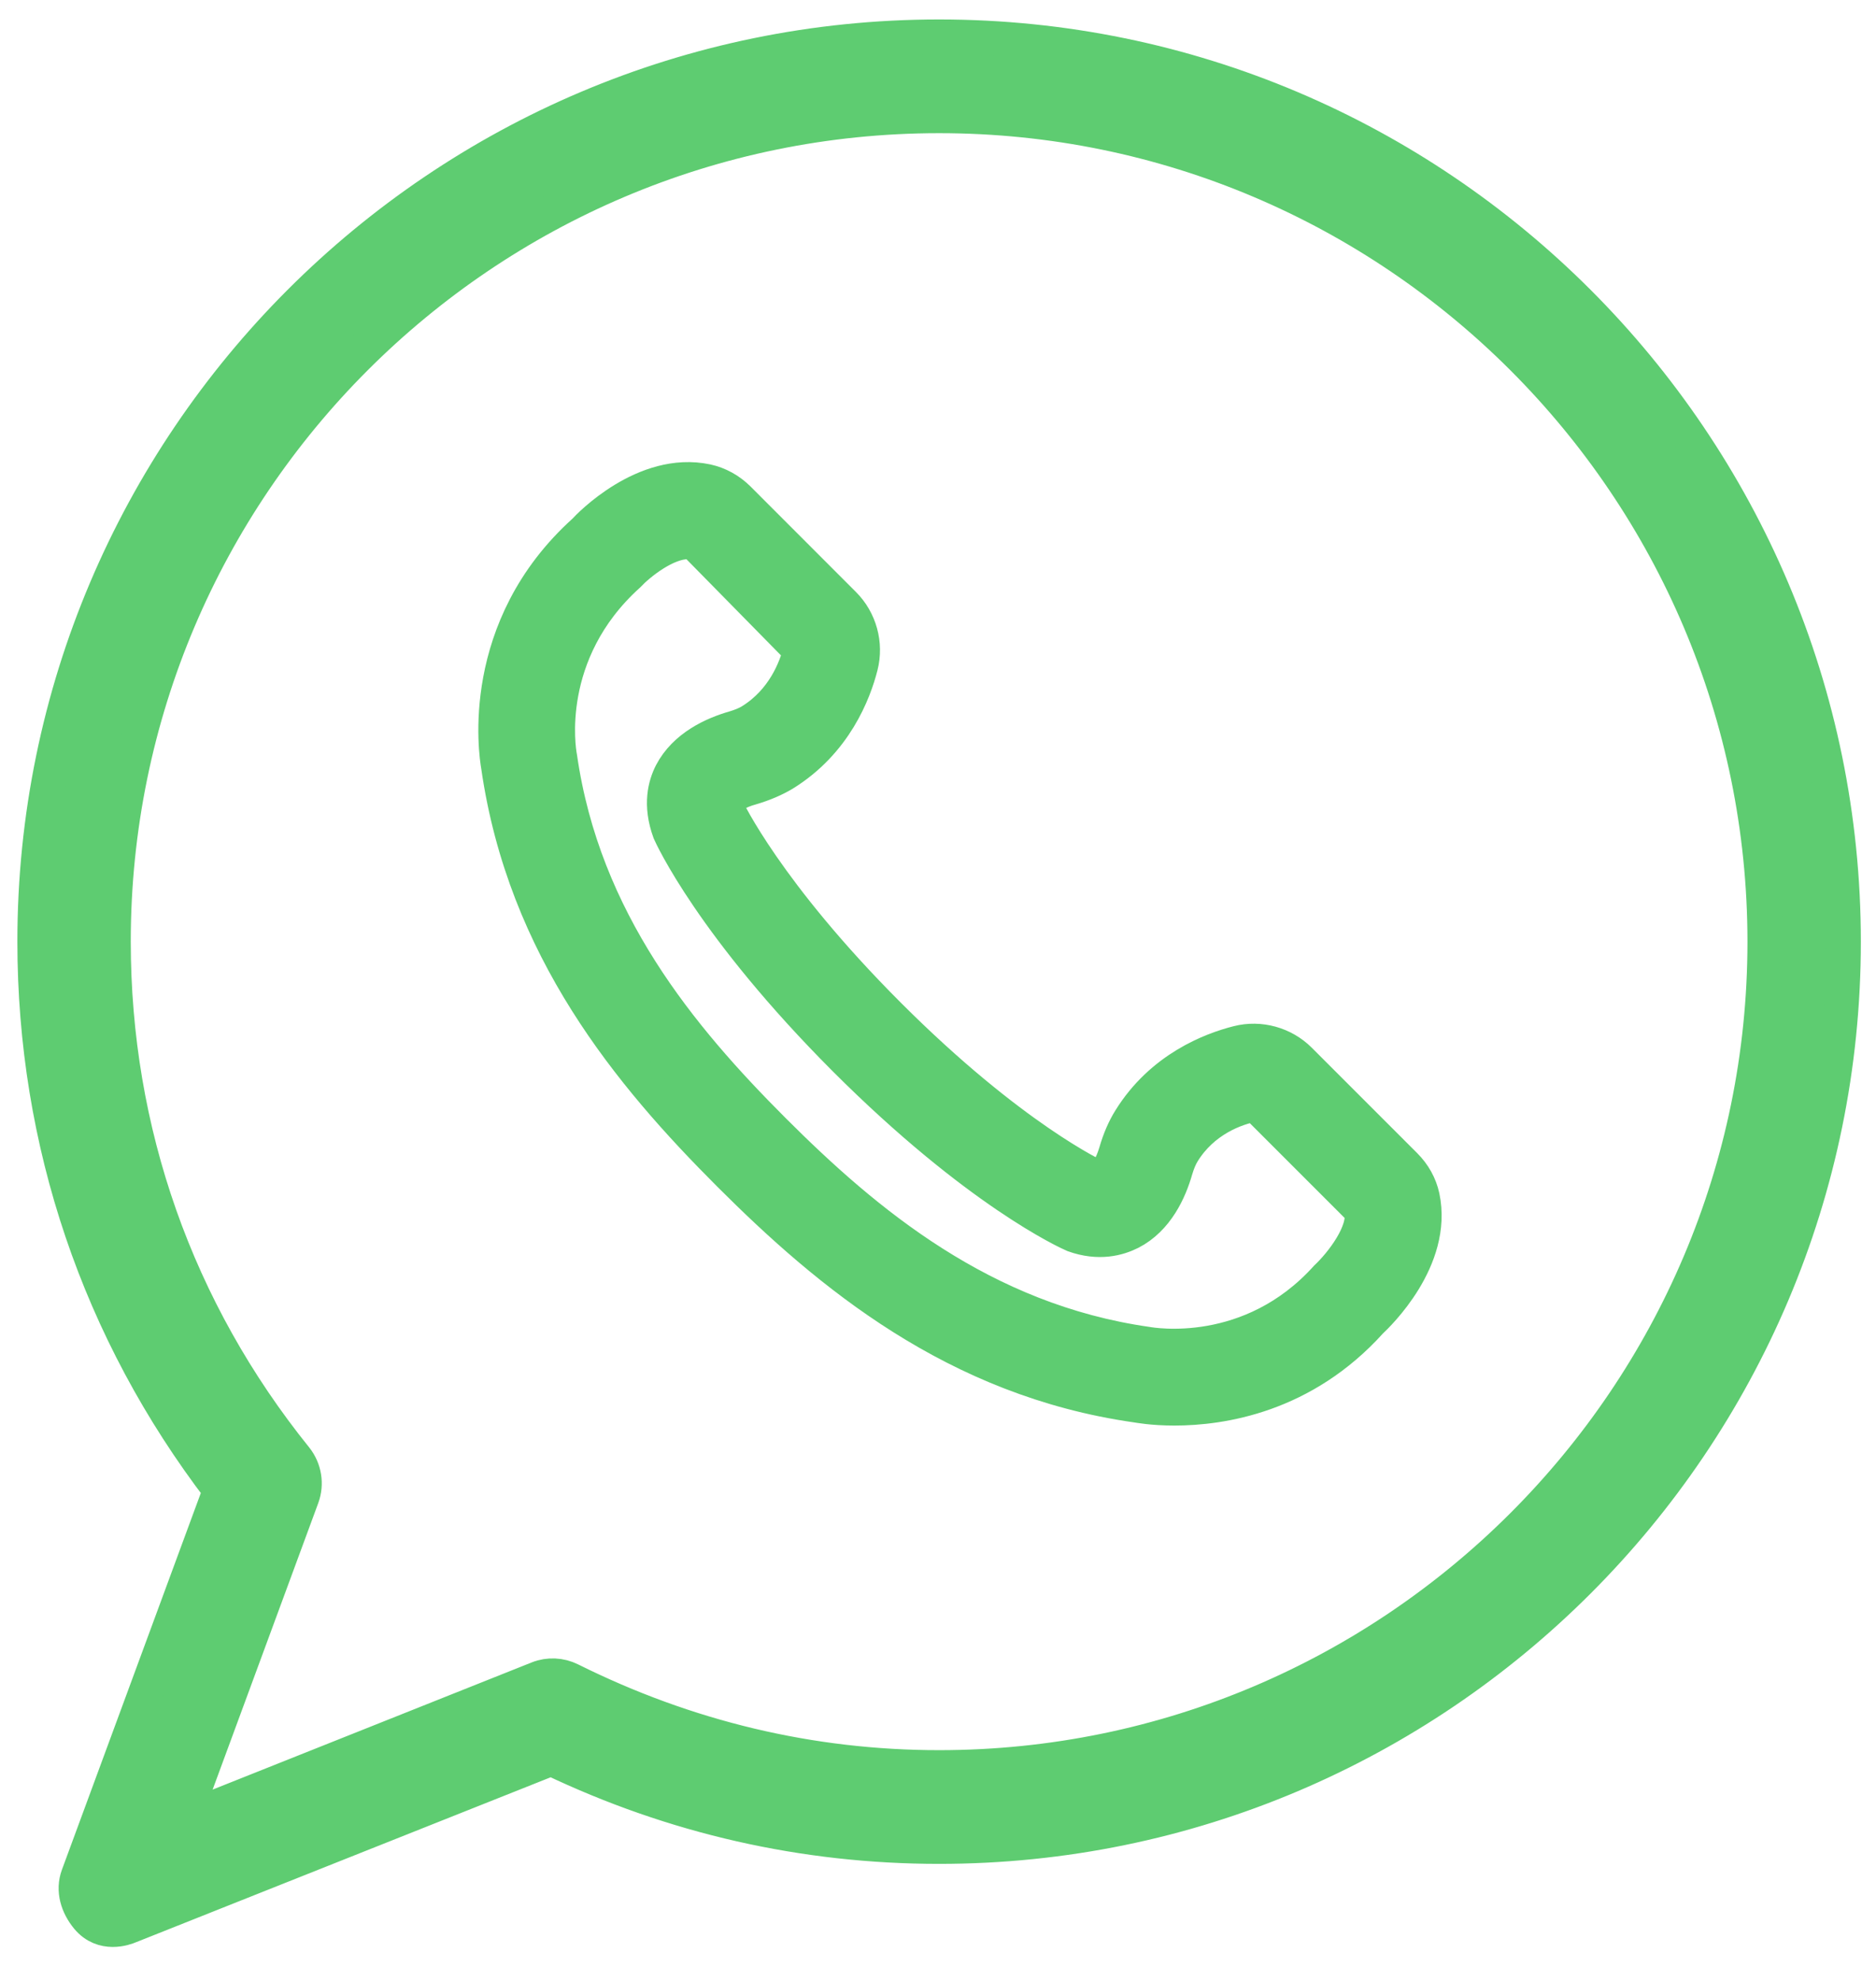 <svg width="54" height="57" viewBox="0 0 54 57" fill="none" xmlns="http://www.w3.org/2000/svg">
<path d="M27.032 1.06C12.676 1.06 1 12.736 1 27.092C1 32.862 2.847 38.308 6.344 42.878L2.251 53.975C2.098 54.392 2.234 54.834 2.523 55.183C2.966 55.711 3.596 55.481 3.732 55.422L15.867 50.596C19.398 52.281 23.151 53.132 27.032 53.132C41.388 53.132 53.064 41.457 53.064 27.1C53.064 12.736 41.388 1.06 27.032 1.06ZM27.032 50.86C23.339 50.86 19.773 50.009 16.42 48.341C16.131 48.197 15.79 48.18 15.492 48.299L5.263 52.375L8.693 43.074C8.829 42.699 8.761 42.282 8.514 41.967C5.076 37.704 3.264 32.555 3.264 27.092C3.264 13.986 13.927 3.332 27.032 3.332C40.137 3.332 50.8 13.995 50.8 27.1C50.8 40.197 40.137 50.86 27.032 50.86Z" fill="#5ECC71" stroke="#5ECC71"/>
<path d="M40.941 34.438C40.867 34.097 40.694 33.789 40.44 33.535L37.405 30.501C36.944 30.04 36.262 29.853 35.634 30.013C34.865 30.207 33.442 30.749 32.533 32.212C32.366 32.48 32.232 32.787 32.125 33.155C32.005 33.562 31.831 33.816 31.724 33.87C31.684 33.89 31.611 33.883 31.571 33.876C31.544 33.863 29.125 32.754 25.576 29.205C22.06 25.689 20.931 23.276 20.931 23.276C20.897 23.176 20.891 23.103 20.911 23.063C20.971 22.949 21.218 22.775 21.632 22.662C21.993 22.555 22.301 22.421 22.568 22.261C24.032 21.352 24.58 19.928 24.774 19.16C24.934 18.531 24.747 17.85 24.286 17.389L21.252 14.354C20.997 14.1 20.683 13.927 20.343 13.853C18.551 13.472 16.947 15.149 16.827 15.283C13.733 18.07 14.281 21.672 14.348 22.053C15.103 27.287 18.13 30.922 20.997 33.789C23.865 36.657 27.507 39.691 32.707 40.433C32.76 40.44 33.168 40.52 33.803 40.52C35.16 40.52 37.519 40.166 39.45 38.02C39.644 37.84 41.322 36.236 40.941 34.438ZM38.187 36.764C35.995 39.196 33.168 38.702 33.008 38.675C28.282 38 24.921 35.186 22.261 32.526C19.601 29.866 16.787 26.505 16.112 21.779C16.112 21.766 16.105 21.753 16.105 21.739C16.085 21.619 15.591 18.792 18.077 16.546C18.391 16.212 19.166 15.591 19.794 15.591C19.861 15.591 19.922 15.597 19.988 15.611L23.043 18.718C22.916 19.226 22.561 20.162 21.626 20.744C21.499 20.824 21.338 20.891 21.138 20.951C20.53 21.125 19.721 21.492 19.327 22.247C19.153 22.588 18.992 23.15 19.28 23.938C19.327 24.045 20.51 26.652 24.319 30.468C28.129 34.277 30.735 35.46 30.909 35.534C31.637 35.794 32.192 35.634 32.54 35.46C33.295 35.073 33.663 34.264 33.836 33.656C33.896 33.455 33.963 33.295 34.044 33.161C34.618 32.226 35.561 31.871 36.135 31.771L39.19 34.825C39.33 35.447 38.615 36.363 38.187 36.764Z" fill="#5ECC71" stroke="#5ECC71"/>
</svg>
